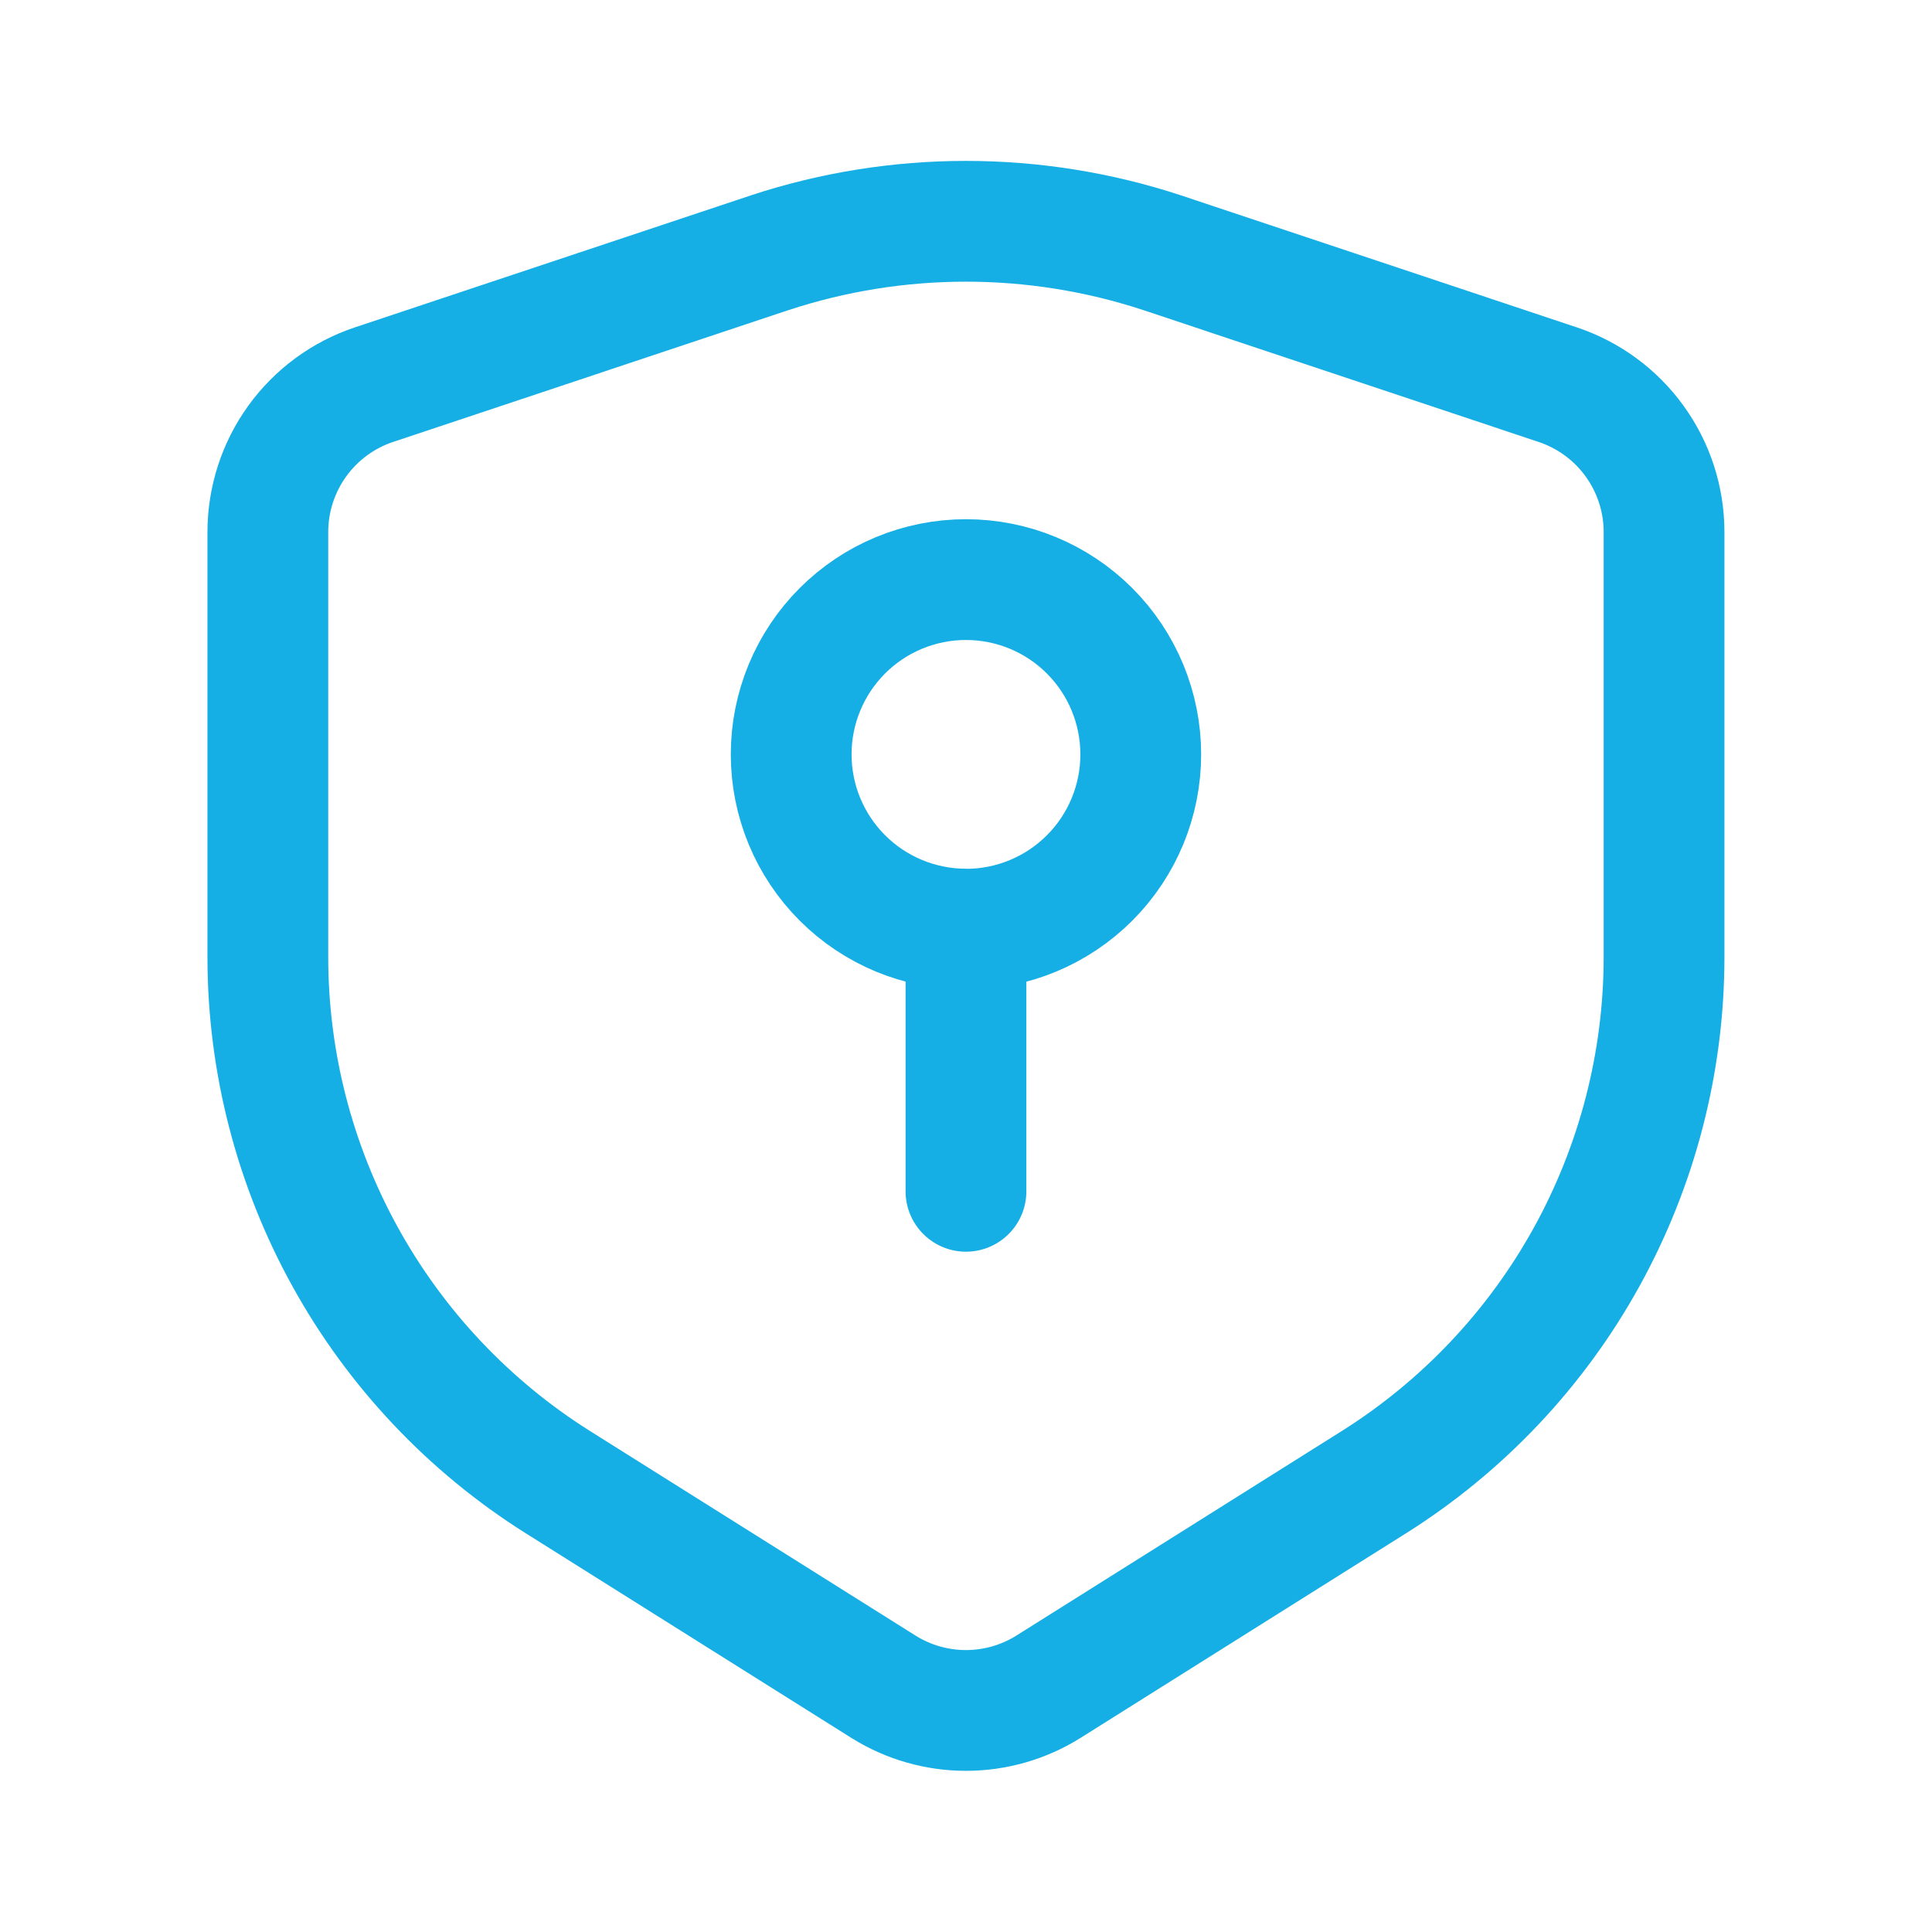<?xml version="1.0" encoding="UTF-8"?> <svg xmlns="http://www.w3.org/2000/svg" width="55" height="55" viewBox="0 0 55 55" fill="none"><path d="M27.499 26.45C26.179 26.45 24.914 25.926 23.981 24.993C23.048 24.06 22.523 22.795 22.523 21.475C22.523 20.156 23.048 18.89 23.981 17.957C24.914 17.024 26.179 16.5 27.499 16.5C28.819 16.5 30.084 17.024 31.017 17.957C31.951 18.891 32.475 20.157 32.475 21.476C32.475 22.796 31.951 24.062 31.017 24.995C30.084 25.928 28.819 26.453 27.499 26.453V33.914" stroke="#15AFE5" stroke-width="3.438" stroke-linecap="round" stroke-linejoin="round"></path><path d="M47.372 27.247V15.148C47.372 14.219 47.08 13.314 46.536 12.561C45.994 11.808 45.227 11.245 44.347 10.951L33.085 7.195C29.456 6.001 25.54 6.001 21.911 7.195L10.65 10.949C9.77 11.242 9.004 11.805 8.461 12.558C7.918 13.311 7.626 14.215 7.625 15.143V27.243C7.625 30.23 8.383 33.168 9.827 35.782C11.271 38.397 13.354 40.603 15.882 42.194L25.159 48.024C25.86 48.461 26.671 48.693 27.498 48.693C28.326 48.693 29.136 48.461 29.838 48.024L39.112 42.194C41.64 40.603 43.724 38.398 45.168 35.784C46.612 33.169 47.371 30.232 47.372 27.245" stroke="#15AFE5" stroke-width="3.438" stroke-linecap="round" stroke-linejoin="round"></path></svg> 